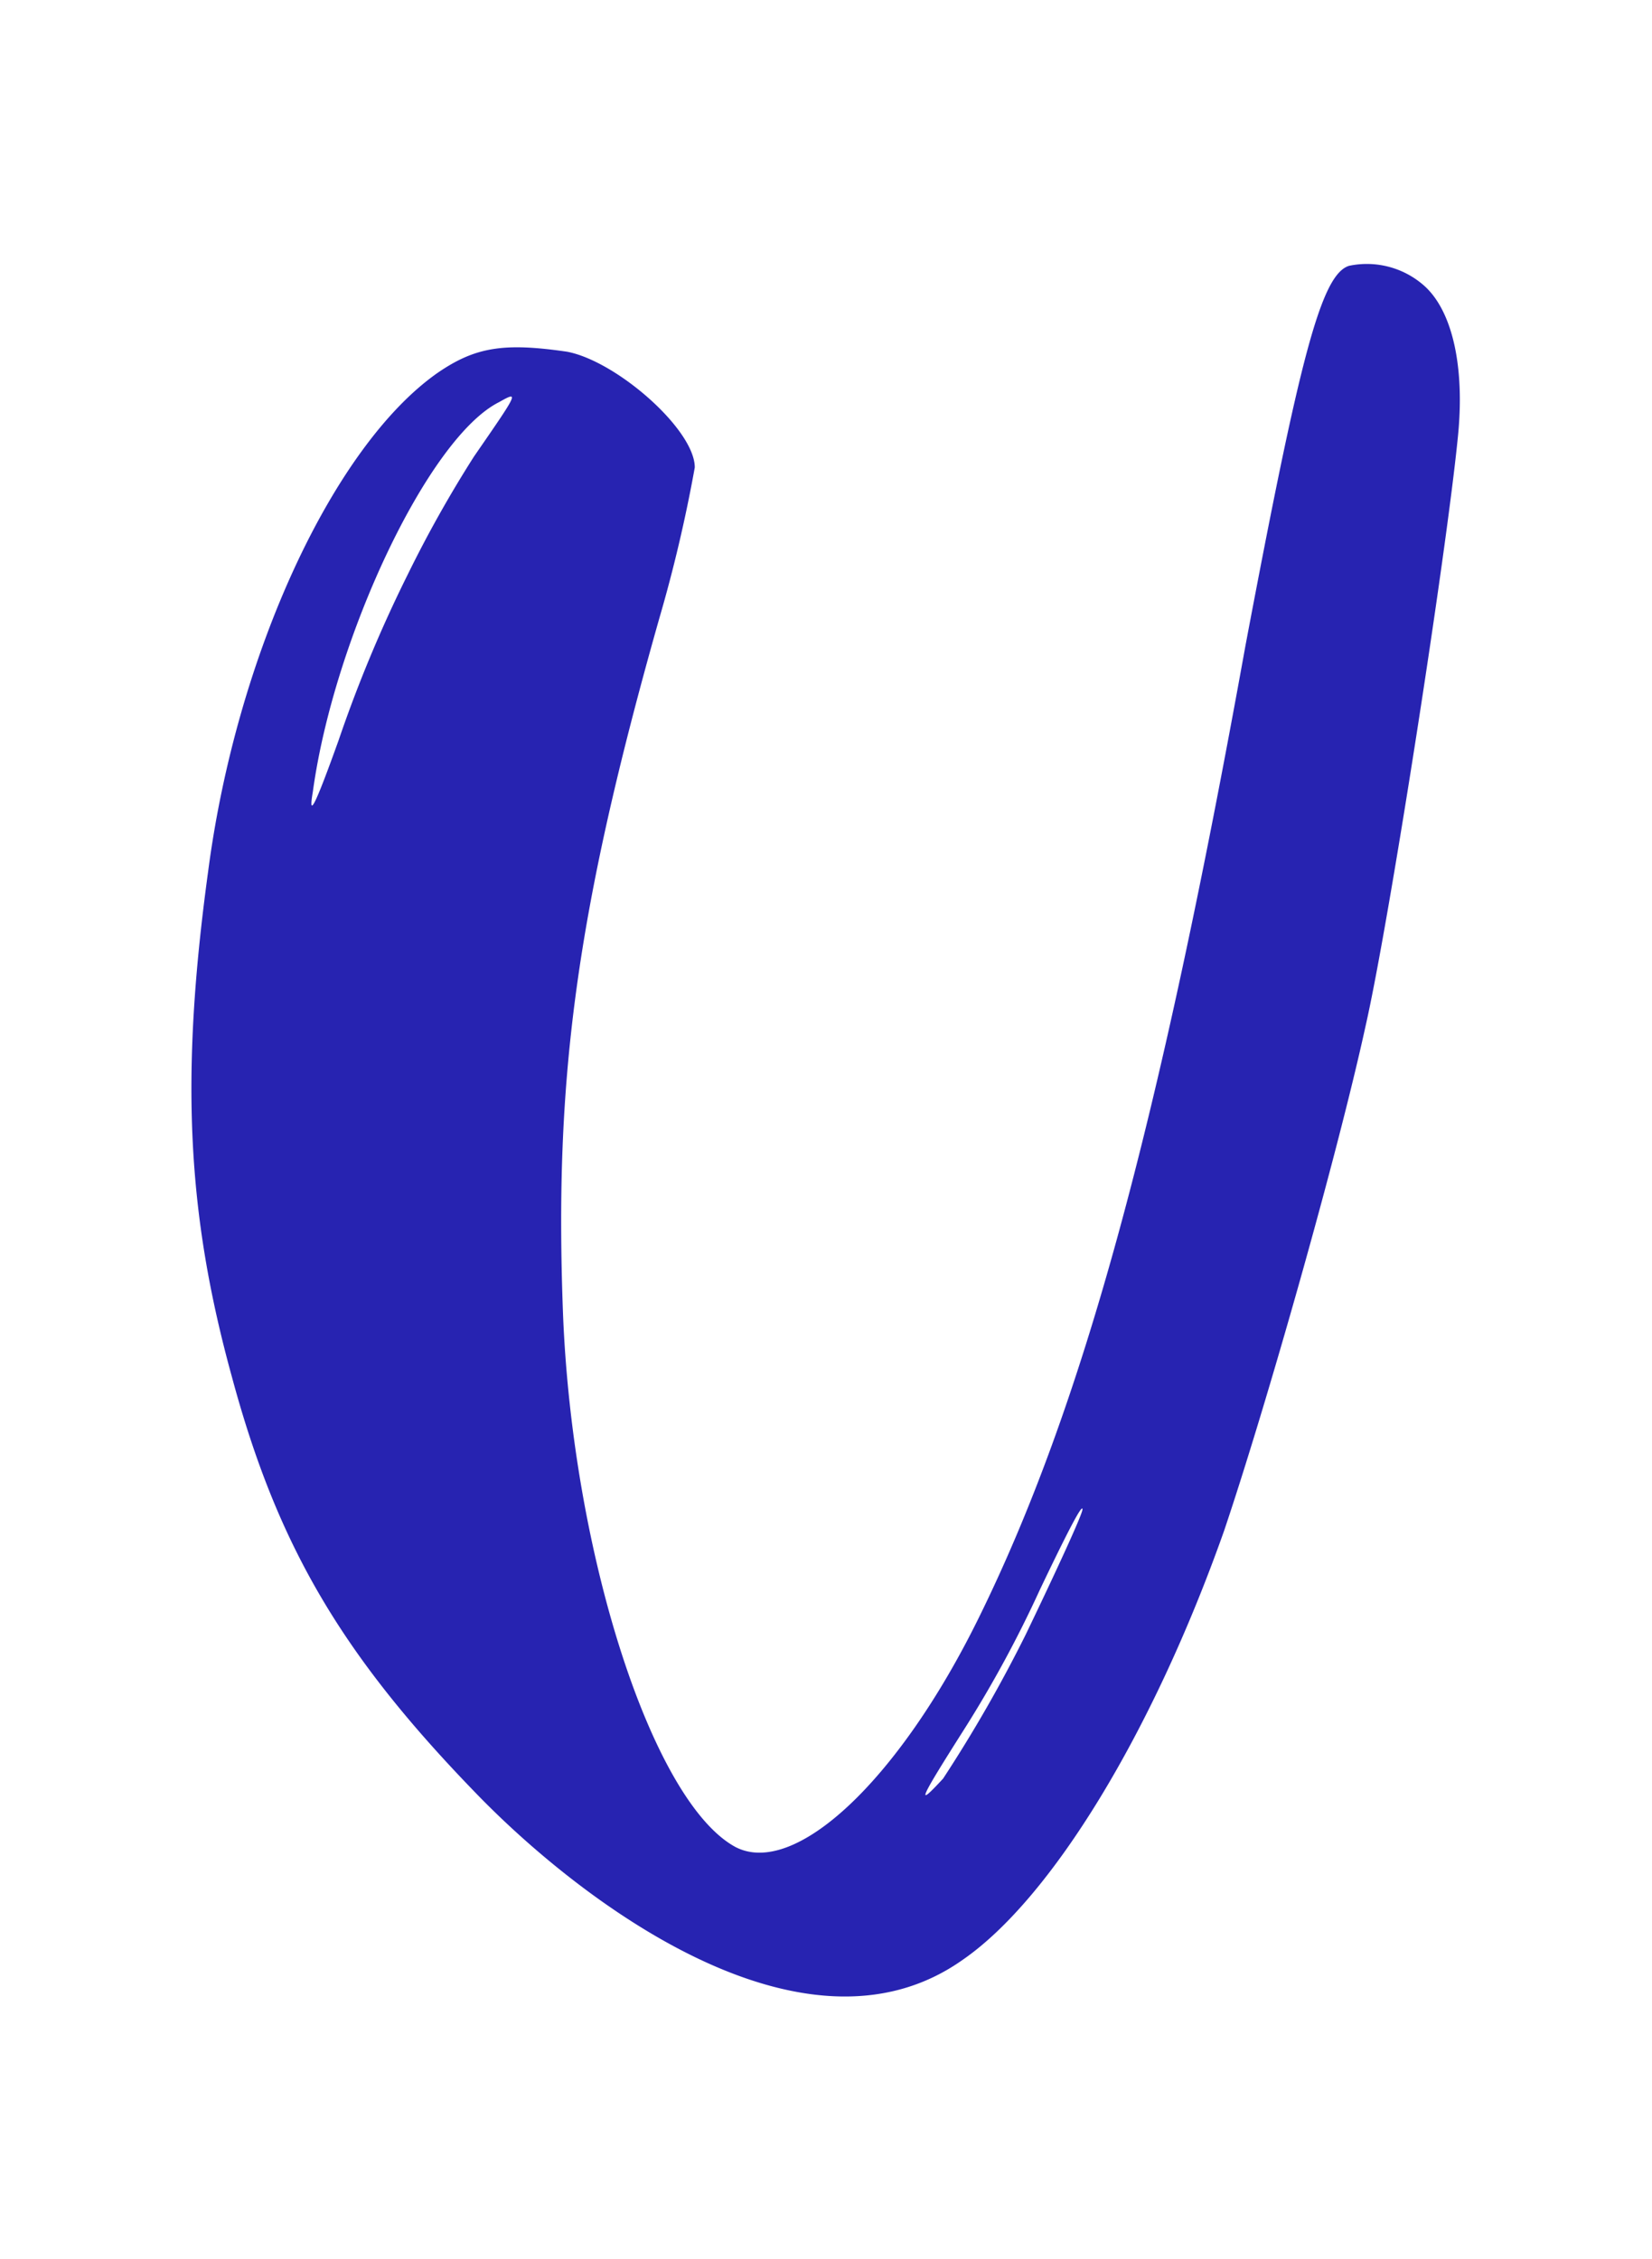 <svg xmlns="http://www.w3.org/2000/svg" xml:space="preserve" id="Layer_1" width="73.51" height="100.52" x="0" y="0" style="enable-background:new 0 0 73.51 100.52" version="1.1" viewBox="0 0 73.51 100.52"><style type="text/css">.st0{fill:#2723b1}</style><path d="M63.404 12.744c1.259 1.159 1.781 3.676 1.466 6.724-.522 5.258-3.07 21.644-4.099 26.165-1.259 5.78-4.413 16.886-6.301 22.489-3.155 8.926-7.675 16.387-11.666 19.119-7.038 4.943-17.016-2.625-21.744-7.56-5.887-6.094-8.727-10.93-10.745-18.421-1.996-7.253-2.303-13.347-1.052-22.489 1.266-9.663 5.572-18.912 10.193-22.166 1.681-1.159 2.947-1.366 5.78-.952 2.21.422 5.68 3.469 5.68 5.15a65.352 65.352 0 0 1-1.581 6.724c-3.761 13.271-4.667 20.631-4.283 30.924.422 10.745 3.991 21.752 7.675 23.747 2.633 1.366 7.253-2.94 10.822-10.193 4.605-9.349 7.99-21.752 11.874-43.289 2.418-12.818 3.362-16.494 4.605-16.886a3.843 3.843 0 0 1 3.376.914zM22.21 17.895c-3.147 1.573-7.353 10.508-8.289 17.339-.215 1.259.1.629 1.151-2.303a60.092 60.092 0 0 1 3.07-7.361 54.009 54.009 0 0 1 2.947-5.25c1.965-2.848 2.042-2.947 1.121-2.425zM48.168 67.17c0-.315-.844 1.374-1.896 3.577a51.986 51.986 0 0 1-3.362 6.202c-1.996 3.147-2.203 3.569-.944 2.203a62.27 62.27 0 0 0 3.676-6.409c1.367-2.841 2.526-5.358 2.526-5.573z" class="st0"/></svg>